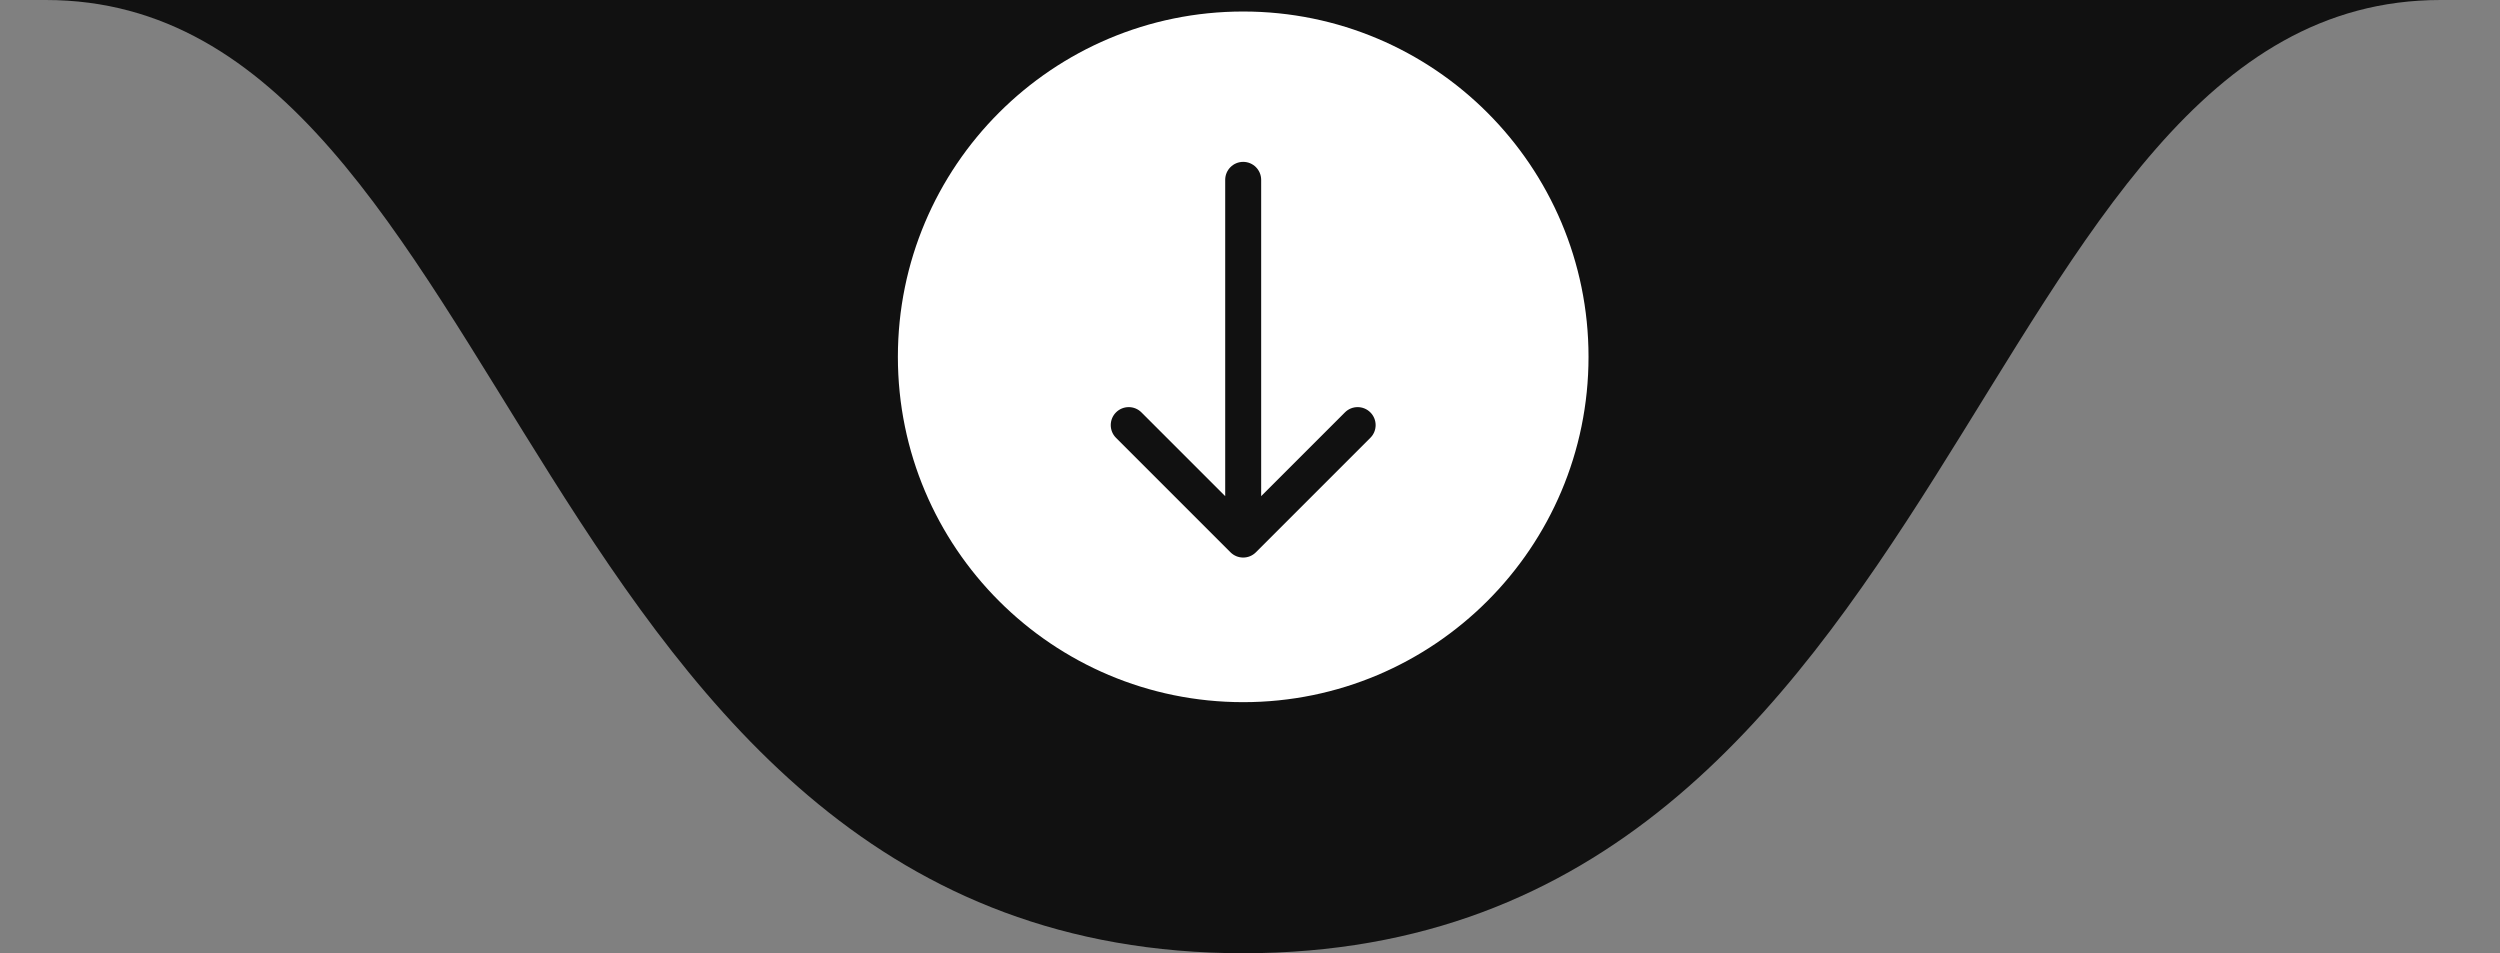 <svg xmlns="http://www.w3.org/2000/svg" width="139" height="53" viewBox="0 0 139 53" fill="none"><rect x="0" y="0" width="139" height="53" fill="#808080" stroke="none"/><g id="divisor"><path id="poligono" d="M69.12 53C109.16 53 109.48 0 135.695 0C161.911 0 -23.671 0 2.545 0C28.761 0 29.081 53 69.12 53Z" fill="#111111"></path><g id="circulo-seta"><circle id="circulo" cx="69.122" cy="19.84" r="19.2" fill="white"></circle><path id="seta" d="M70.121 10C70.121 9.448 69.673 9 69.121 9C68.569 9 68.121 9.448 68.121 10L70.121 10ZM68.414 30.707C68.805 31.098 69.438 31.098 69.828 30.707L76.192 24.343C76.583 23.953 76.583 23.32 76.192 22.929C75.802 22.538 75.168 22.538 74.778 22.929L69.121 28.586L63.464 22.929C63.074 22.538 62.441 22.538 62.05 22.929C61.66 23.32 61.66 23.953 62.05 24.343L68.414 30.707ZM68.121 10L68.121 30L70.121 30L70.121 10L68.121 10Z" fill="#111111"></path></g></g></svg>